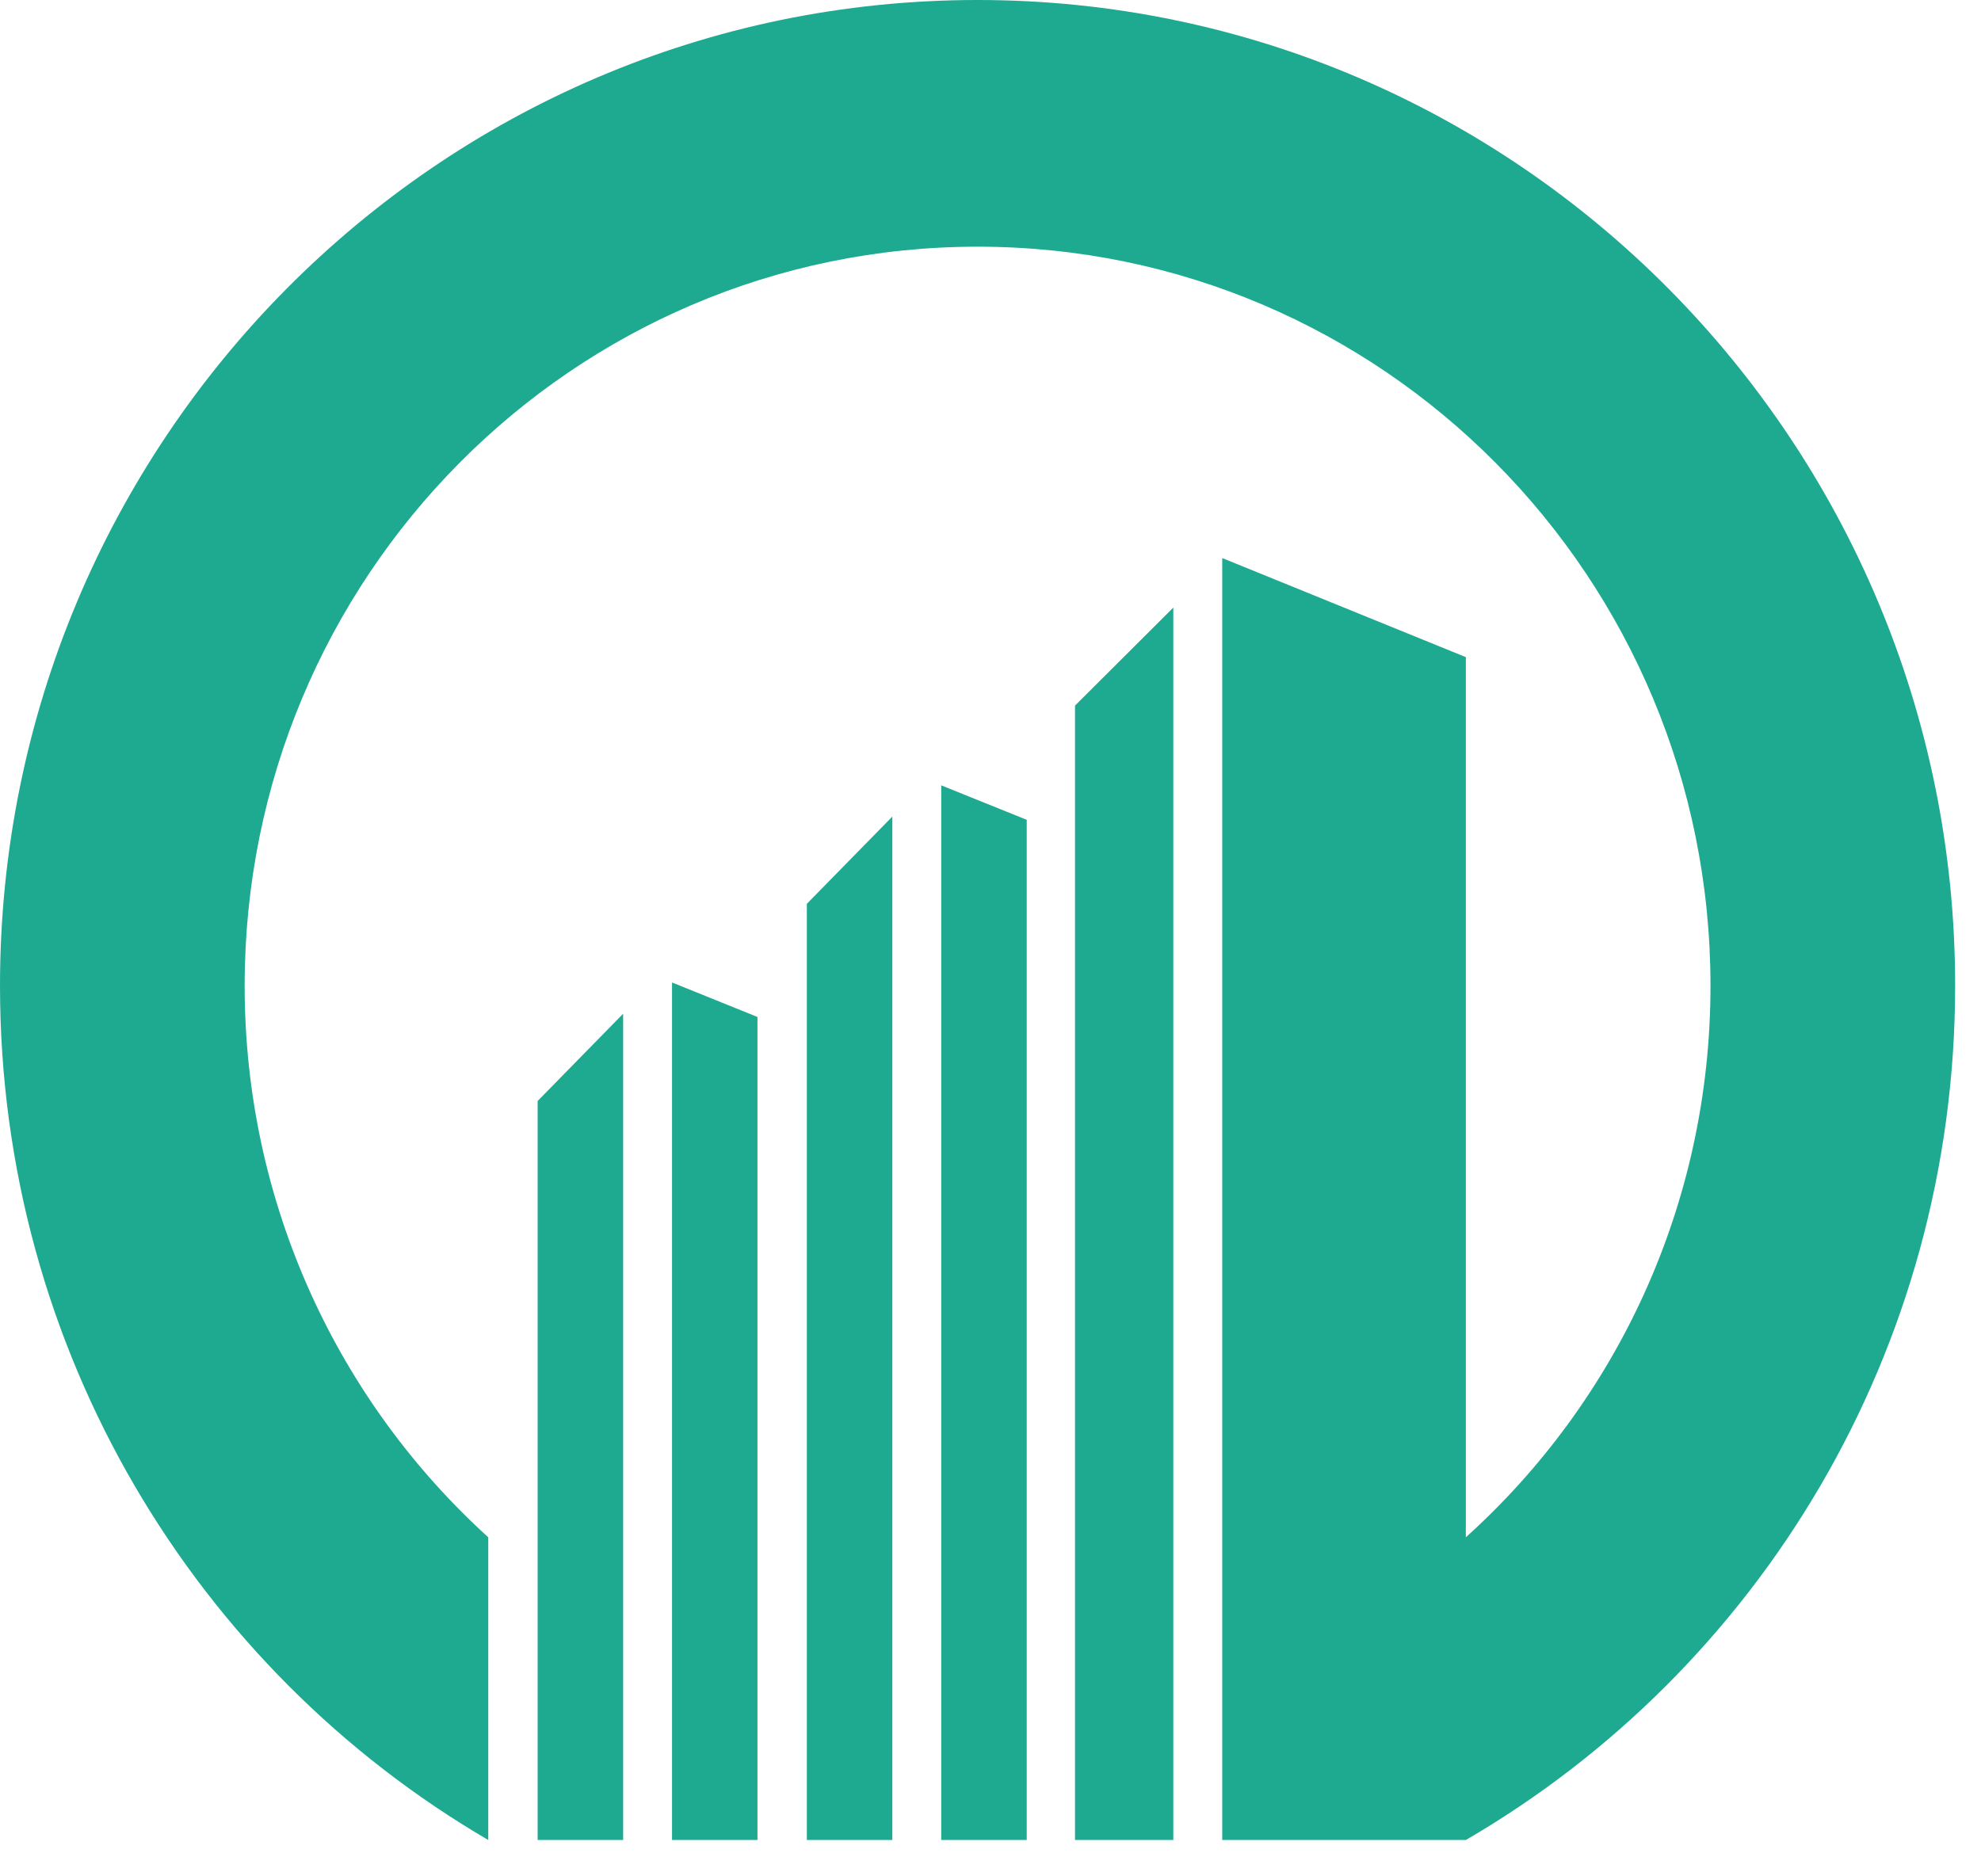 <svg width="38" height="36" viewBox="0 0 38 36" fill="none" xmlns="http://www.w3.org/2000/svg">
<path fill-rule="evenodd" clip-rule="evenodd" d="M18.752 4.733C10.985 4.733 4.693 11.079 4.693 18.912C4.693 23.108 6.497 26.891 9.366 29.495V35.303C3.771 32.037 0 25.919 0 18.912C0 8.474 8.403 0 18.752 0C29.101 0 37.504 8.474 37.504 18.912C37.504 25.919 33.733 32.037 28.118 35.303H23.445C23.445 27.097 23.445 18.912 23.445 10.707L28.118 12.608V29.495C31.007 26.891 32.811 23.108 32.811 18.912C32.811 11.079 26.519 4.733 18.752 4.733ZM14.53 35.303V19.512L12.891 18.85V35.303H14.53ZM19.695 35.303V15.729L18.055 15.068V35.303H19.695Z" fill="#1EAA91"/>
<path fill-rule="evenodd" clip-rule="evenodd" d="M10.313 35.303V21.124L11.953 19.45V35.303H10.313ZM15.477 35.303V17.341L17.117 15.667V35.303H15.477ZM20.621 35.303V13.538L22.507 11.657V35.303H20.621Z" fill="#1EAA91"/>
</svg>
